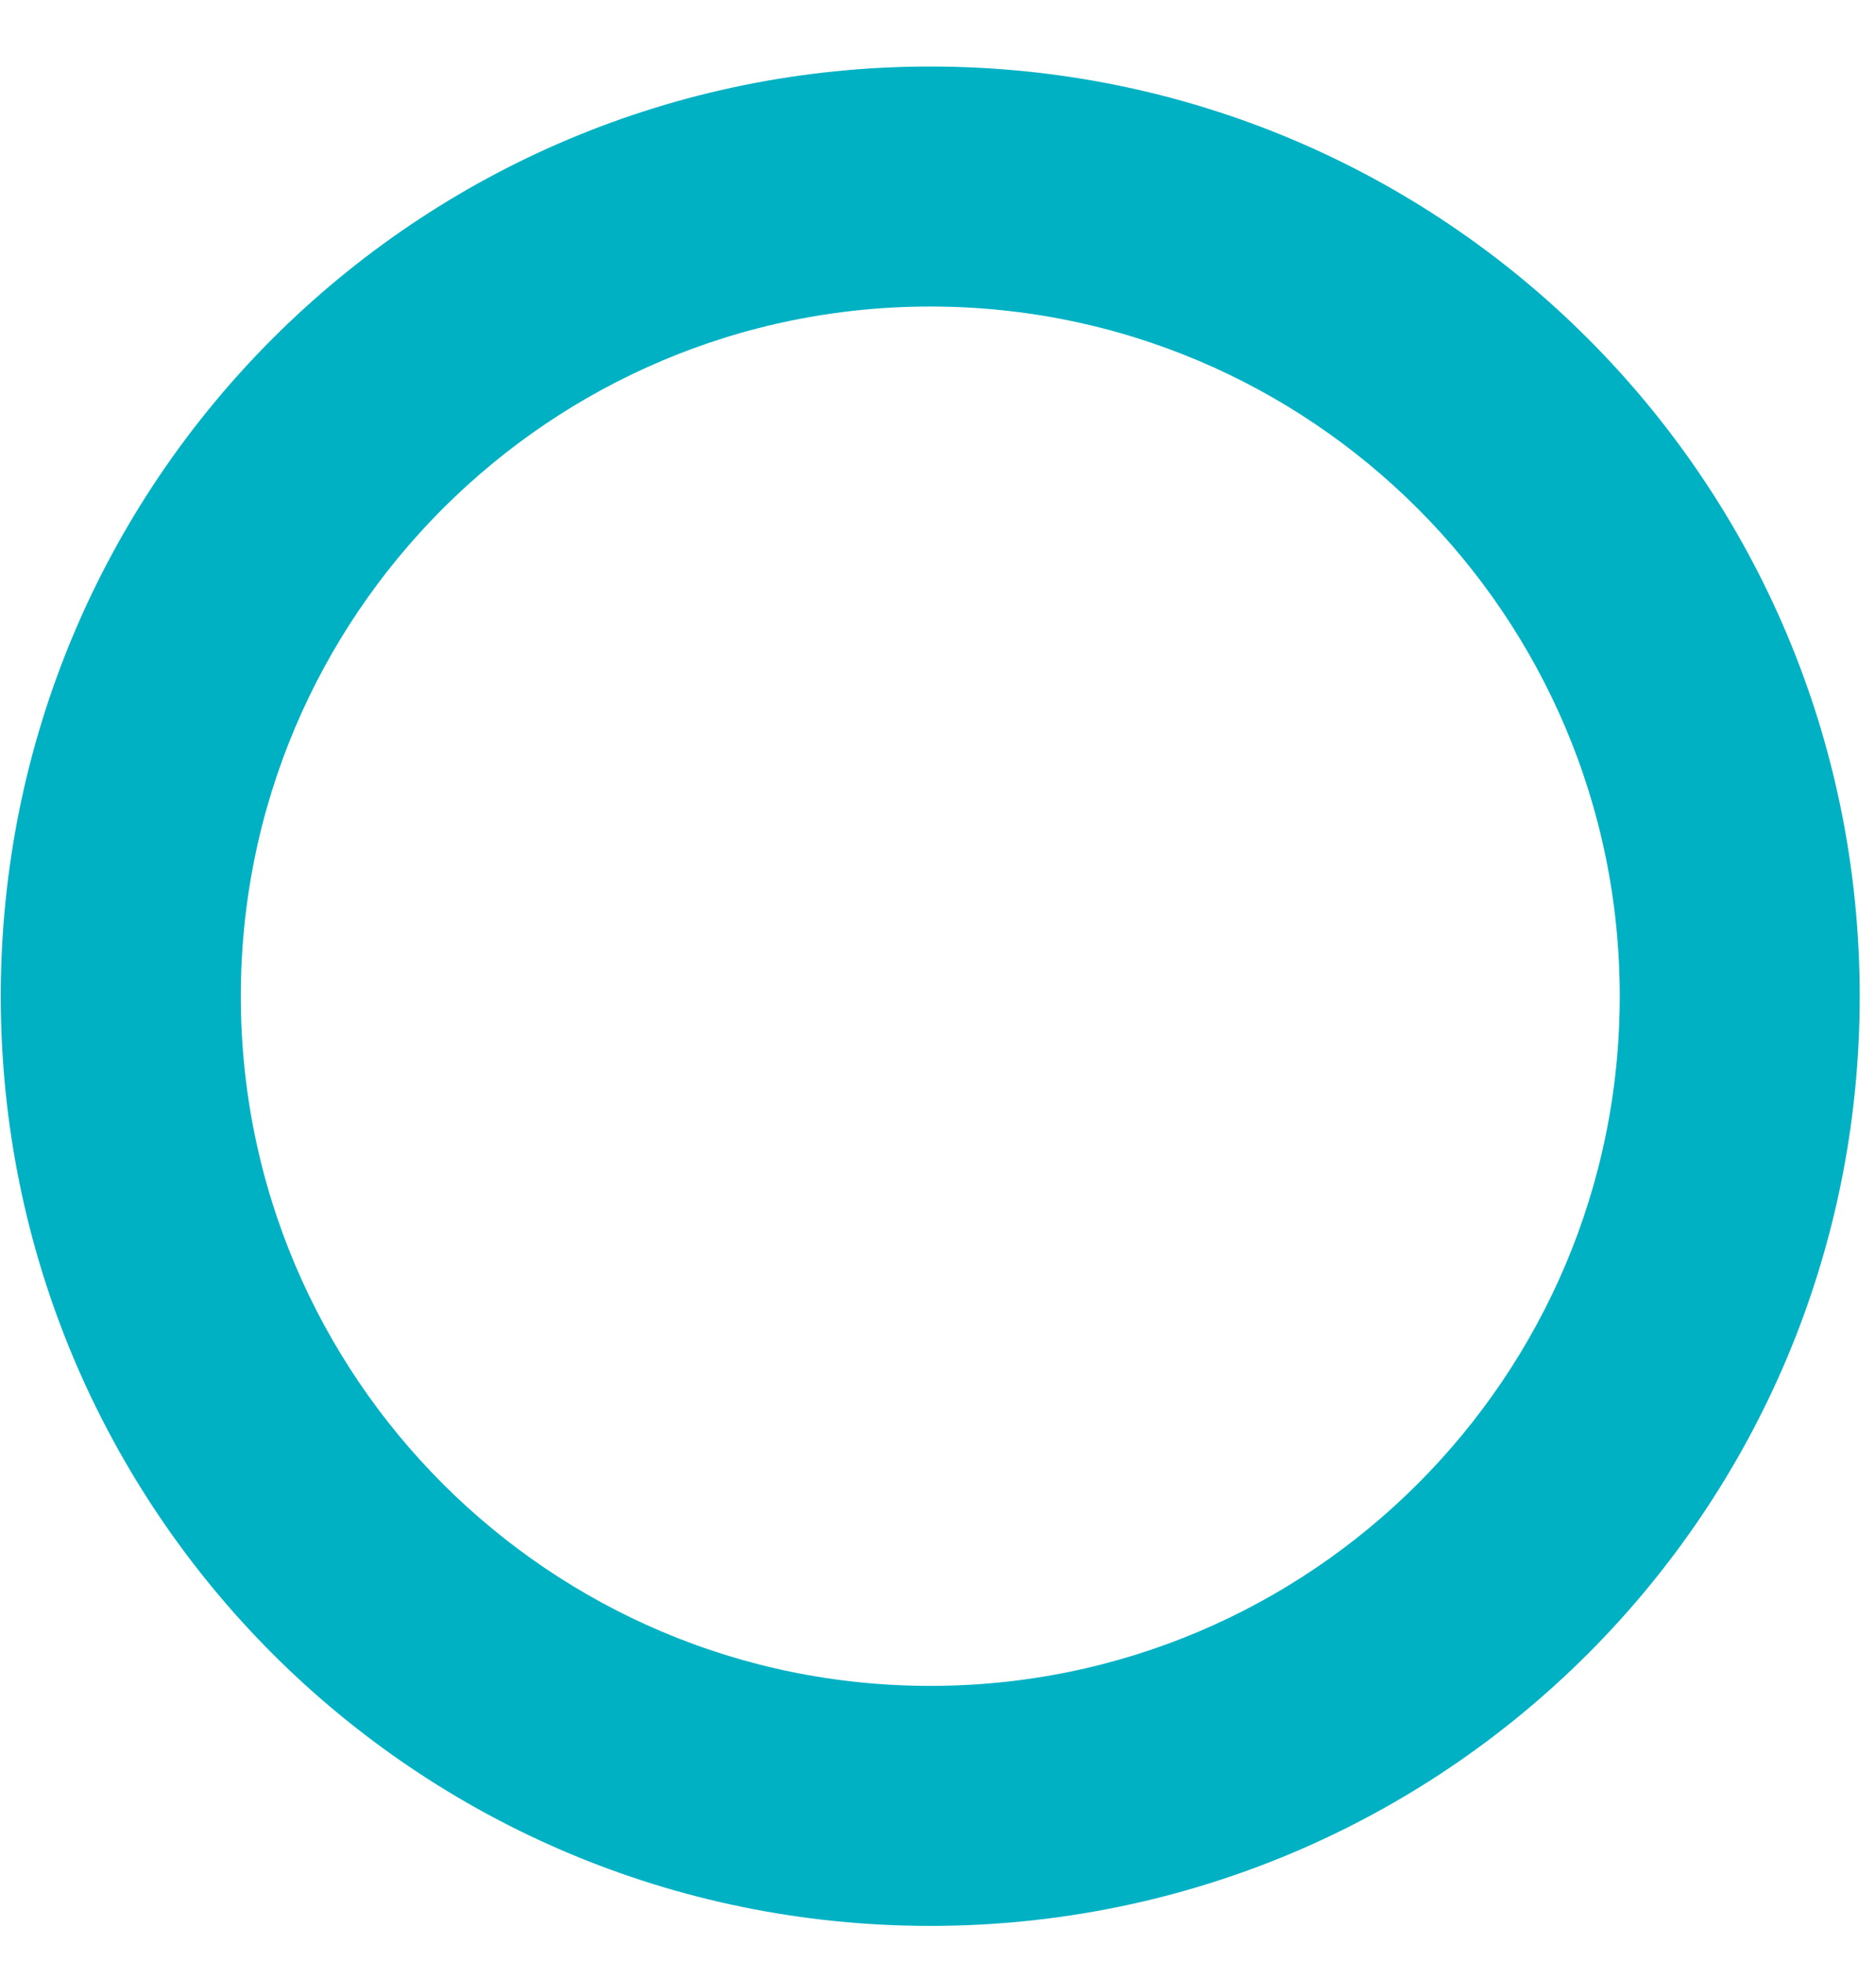 <svg width="22" height="23" viewBox="0 0 22 23" fill="none" xmlns="http://www.w3.org/2000/svg">
<path d="M10.909 1.28C16.663 1.28 21.309 5.926 21.309 11.68C21.309 17.434 16.663 22.079 10.909 22.08C5.156 22.08 0.509 17.434 0.509 11.68C0.509 5.926 5.155 1.28 10.909 1.28ZM10.909 3.094C6.17 3.094 2.324 6.94 2.324 11.68C2.324 16.42 6.17 20.266 10.909 20.266C15.649 20.266 19.495 16.42 19.495 11.68C19.495 6.94 15.649 3.094 10.909 3.094Z" fill="#00B1C4" stroke="#00B1C4"/>
</svg>
